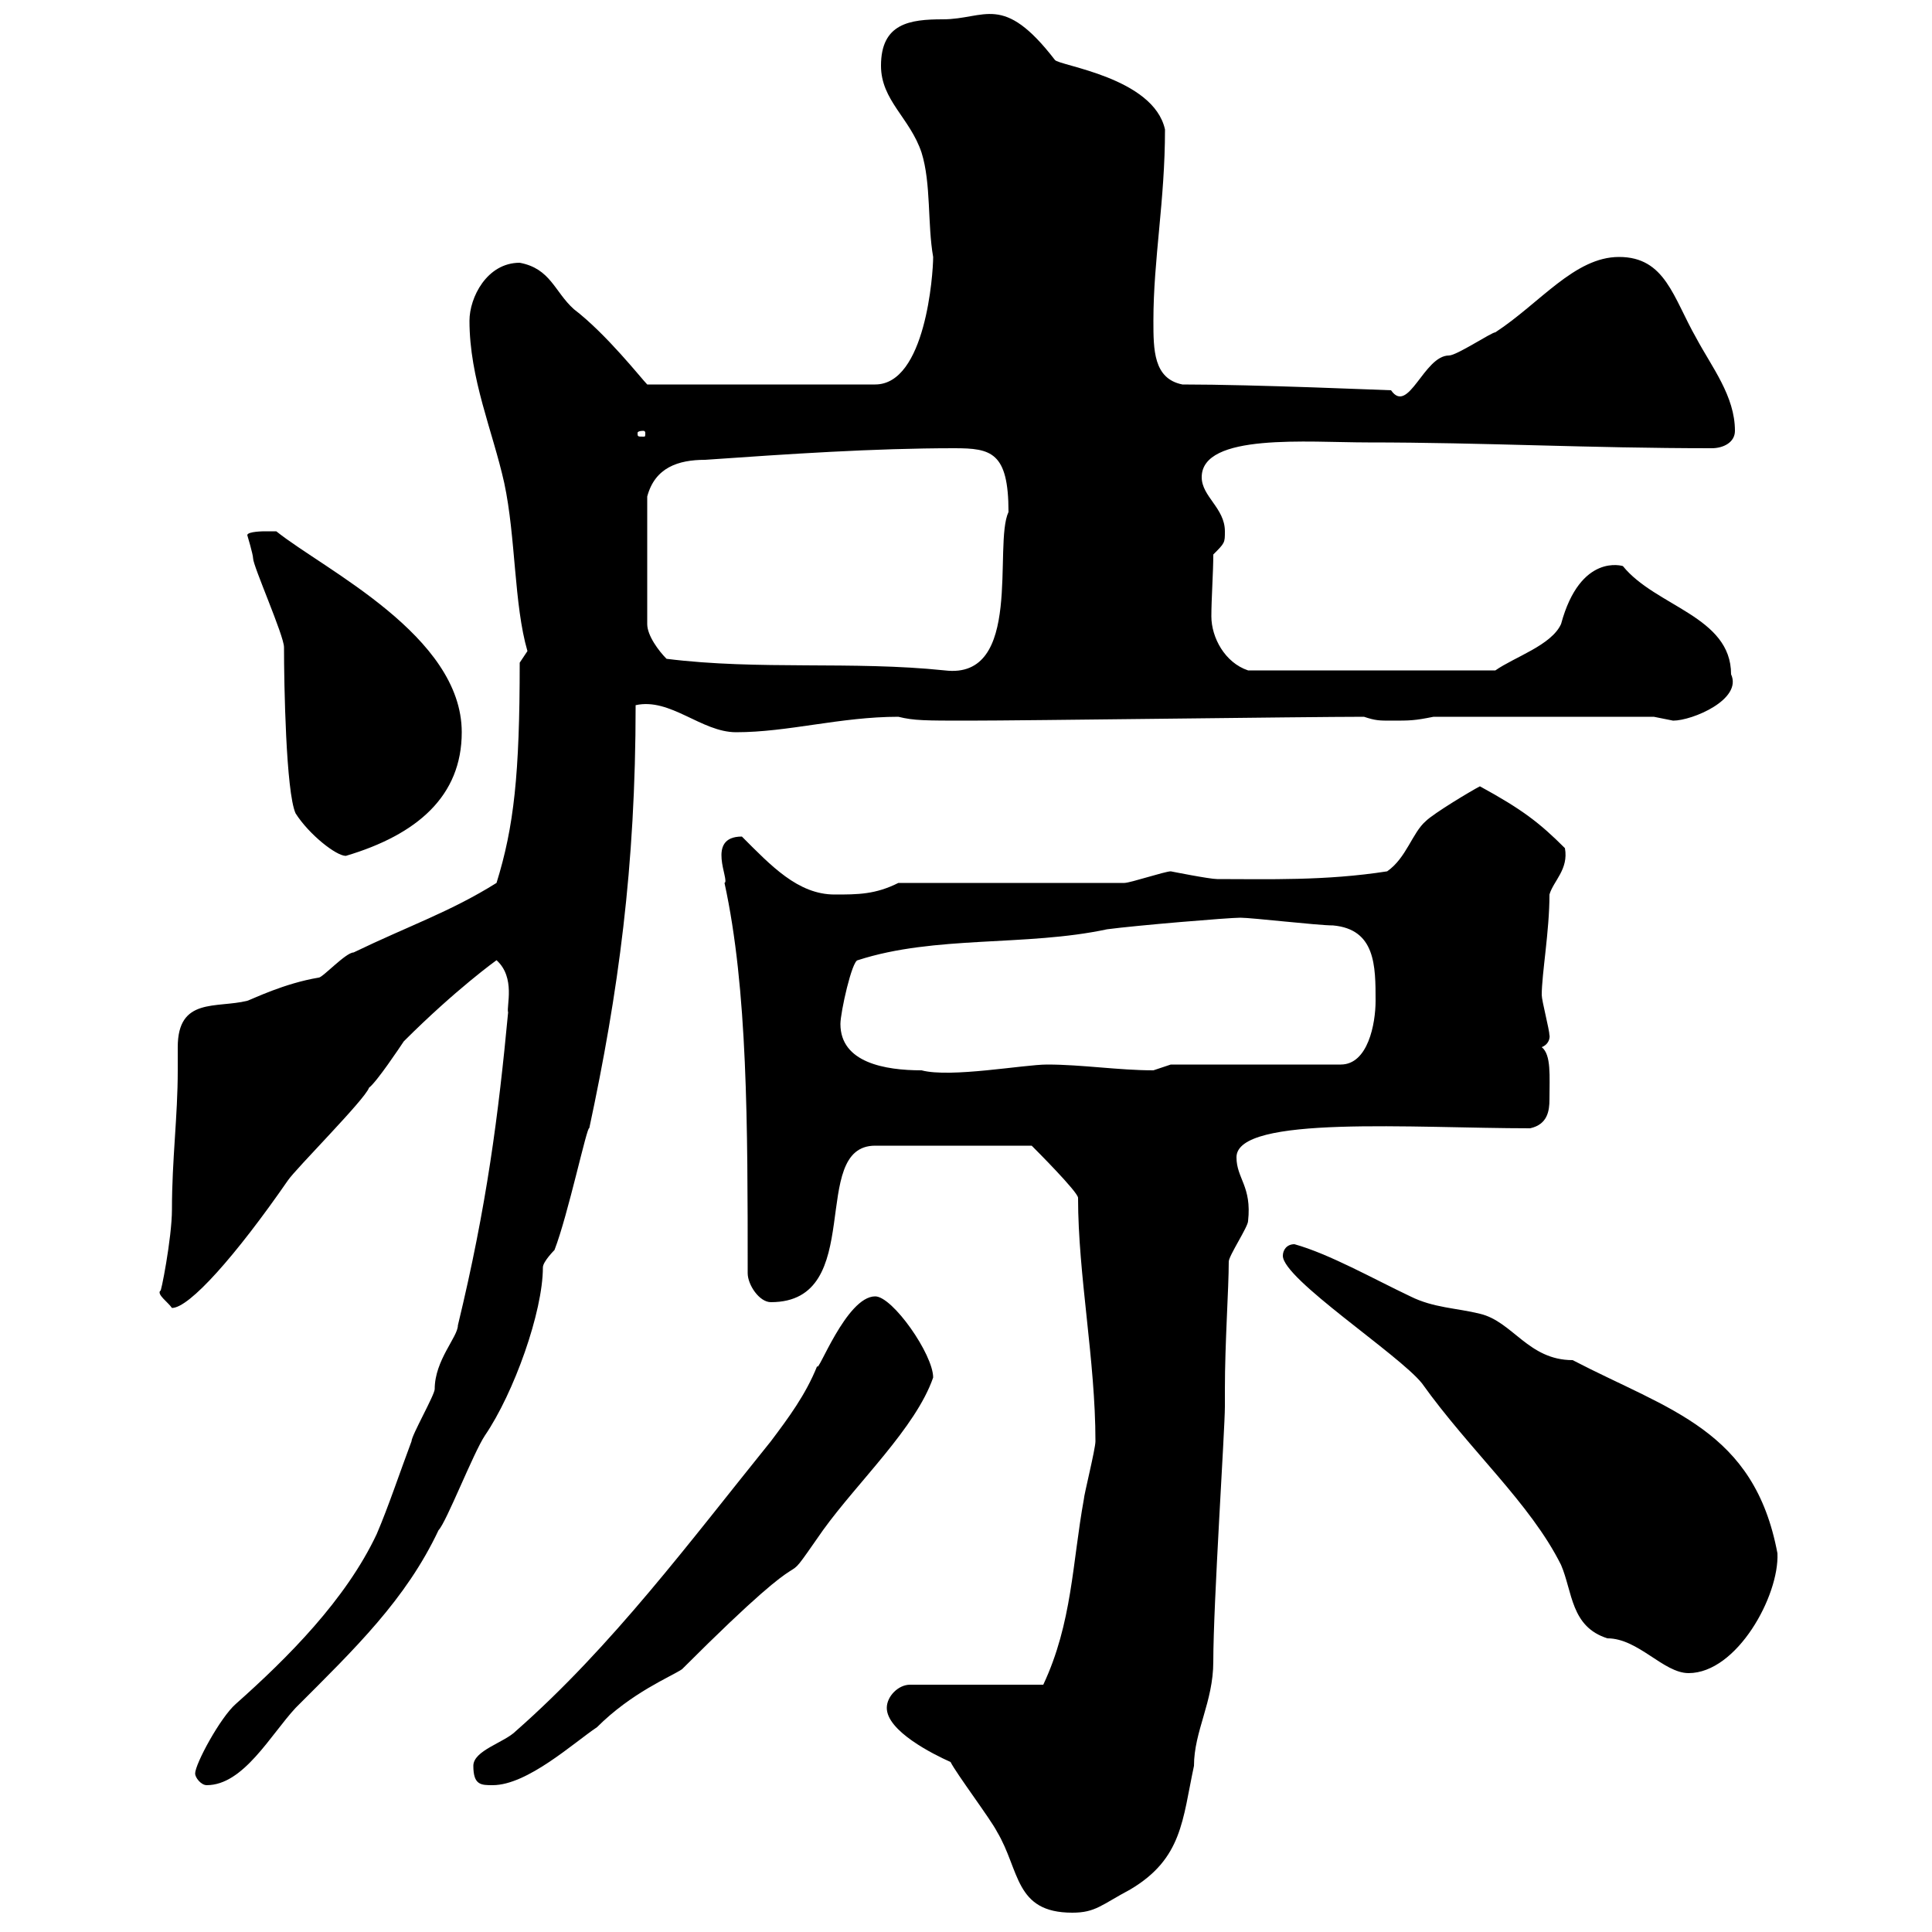 <svg xmlns="http://www.w3.org/2000/svg" xmlns:xlink="http://www.w3.org/1999/xlink" width="300" height="300"><path d="M147.60 273.60C148.50 275.40 153.90 282.60 154.80 284.40C158.40 290.40 157.50 297 166.50 297C170.10 297 171 295.80 175.50 293.40C183.60 288.60 183.60 282.60 185.40 274.20C185.40 268.80 188.40 264.30 188.40 258C188.40 249 190.20 222 190.20 218.40L190.20 215.70C190.20 208.50 190.80 200.10 190.80 195.90C190.80 195 193.80 190.50 193.80 189.60C194.40 184.20 192 183 192 179.70C192 173.10 219.60 175.20 237.60 175.20C240.30 174.60 240.60 172.50 240.60 170.70C240.60 167.10 240.90 163.80 239.40 162.60C240.90 162 240.60 160.50 240.60 160.80C240.60 159.90 239.40 155.40 239.40 154.50C239.40 151.20 240.60 144.60 240.60 138.90C241.20 136.80 243.60 135 243 131.70C239.10 127.80 236.40 125.70 229.80 122.10C228.60 122.70 222.60 126.30 221.40 127.50C219.30 129.30 218.40 133.20 215.40 135.30C205.80 136.80 196.80 136.50 189 136.50C187.80 136.50 181.80 135.30 181.80 135.30C180.90 135.30 175.50 137.10 174.60 137.10L139.50 137.10C135.90 138.90 133.20 138.90 129.60 138.90C123.90 138.90 119.70 134.40 115.20 129.90C109.50 129.90 113.40 136.80 112.50 137.10C116.10 153.60 116.10 174.60 116.10 197.70C116.10 199.50 117.90 202.20 119.70 202.20C134.70 202.20 125.40 177.90 135.90 177.90L160.20 177.90C160.80 178.50 167.40 185.10 167.40 186C167.40 198 170.10 211.20 170.10 223.80C170.10 225 168.30 232.20 168.30 232.80C166.50 242.70 166.50 252 162 261.60L141.30 261.60C139.50 261.60 137.70 263.40 137.70 265.20C137.70 268.80 144.90 272.40 147.60 273.60ZM30.30 275.40C30.30 276 31.20 277.20 32.10 277.20C37.80 277.20 42 269.40 45.90 265.20C55.20 255.90 63 248.40 68.10 237.60C69.30 236.40 73.50 225.60 75.30 222.90C79.80 216.30 84.30 203.70 84.30 196.80C84.30 195.90 86.10 194.10 86.10 194.10C88.20 188.70 91.20 174.60 91.50 175.20C96 154.20 98.70 134.70 98.70 109.50C104.10 108.30 108.90 113.70 114.30 113.70C122.40 113.70 130.50 111.30 139.50 111.30C141.90 111.90 143.70 111.90 150.30 111.90C159.30 111.90 202.80 111.30 211.80 111.30C213.60 111.90 214.20 111.90 216 111.90C219 111.90 219.60 111.90 222.60 111.30L256.80 111.30C256.80 111.30 259.80 111.90 259.80 111.90C262.80 111.90 270.60 108.60 268.80 104.70C268.80 95.70 257.10 94.20 252 87.90C252 87.90 245.40 85.80 242.40 96.90C240.90 100.20 235.20 102 232.20 104.10L193.80 104.10C190.20 102.90 188.10 99 188.10 95.70C188.10 93 188.40 88.80 188.40 86.10C190.20 84.30 190.20 84.30 190.20 82.50C190.20 78.90 186.60 77.10 186.60 74.10C186.60 67.20 203.10 68.70 212.40 68.70C230.40 68.70 246.60 69.60 265.80 69.60C267.60 69.60 269.40 68.70 269.40 66.90C269.40 61.50 265.80 57 263.40 52.50C259.80 46.20 258.60 39.90 251.40 39.90C244.50 39.90 239.10 47.10 232.20 51.60C231.60 51.60 226.20 55.20 225 55.20C221.10 55.20 218.70 64.50 216 60.60C215.40 60.60 195 59.70 183.60 59.70C179.10 58.80 179.10 54.30 179.10 49.80C179.10 40.20 180.90 31.20 180.90 20.10C179.10 12 164.40 10.20 163.80 9.30C155.70-1.20 153 3 146.40 3C141.30 3 136.80 3.60 136.80 10.20C136.80 15.60 141.30 18.30 143.10 23.70C144.60 28.50 144 34.80 144.90 39.90C144.90 42.60 143.70 59.70 135.90 59.70L100.50 59.70C99.60 58.80 94.20 51.90 89.10 48C86.10 45.30 85.50 41.70 80.70 40.80C75.60 40.80 72.90 46.20 72.90 49.80C72.90 58.80 76.50 66.90 78.30 75C80.10 83.40 79.80 93.90 81.90 101.10C81.90 101.10 80.70 102.90 80.70 102.90C80.70 120.30 79.80 128.40 77.10 137.10C69.90 141.60 63.60 143.70 54.90 147.90C53.70 147.90 50.10 151.80 49.50 151.80C44.10 152.70 39.30 155.10 38.40 155.40C33.60 156.60 27.60 154.80 27.60 162.60C27.60 164.10 27.60 165.30 27.60 166.20C27.60 173.40 26.70 180 26.70 187.80C26.70 192.30 24.90 201.30 24.90 200.40C24.30 201 26.10 202.20 26.70 203.10C29.40 203.10 36.60 195 44.70 183.30C45.90 181.50 56.70 170.70 57.30 168.90C58.50 168 62.10 162.60 62.70 161.70C70.80 153.60 77.10 149.10 77.10 149.10C80.10 151.80 78.60 156.30 78.90 157.20C77.40 173.10 75.60 187.20 71.10 205.80C71.10 207.60 67.50 211.20 67.50 215.70C67.50 216.60 63.90 222.90 63.90 223.80C62.10 228.60 60.30 234 58.50 238.20C53.70 248.40 44.70 257.40 36.60 264.60C34.20 266.70 30.30 273.90 30.30 275.40ZM73.50 274.20C73.50 277.20 74.70 277.20 76.50 277.20C81.90 277.20 89.10 270.60 92.70 268.20C98.10 262.80 104.10 260.40 105.90 259.20C129.60 235.50 119.40 249.60 127.80 237.60C133.20 230.10 142.20 221.70 144.90 213.90C144.90 210.30 138.60 201.30 135.90 201.30C131.40 201.30 126.90 213.60 126.90 212.10C125.10 216.60 122.40 220.20 119.70 223.80C107.10 239.40 95.10 255.60 80.10 268.80C78.30 270.60 73.50 271.80 73.50 274.20ZM199.20 195C199.20 198.60 217.20 210.30 220.80 214.80C228.30 225.30 237.60 233.40 242.40 243C244.20 247.20 243.90 252.60 249.60 254.40C254.40 254.40 258.30 259.80 262.20 259.80C269.70 259.80 276.30 247.80 276 241.20C272.40 222 259.20 219 244.20 211.20C237.30 211.20 234.90 205.20 229.80 204C226.20 203.10 222.60 203.10 219 201.30C213.30 198.60 206.40 194.70 201 193.20C199.80 193.20 199.20 194.10 199.20 195ZM130.50 159C130.50 157.20 132.30 149.10 133.20 149.10C145.20 145.20 159.30 147 171.90 144.30C176.40 143.70 190.80 142.50 192.60 142.50C194.40 142.50 204.60 143.70 207 143.70C213.60 144.30 213.60 150 213.60 155.40C213.60 159 212.40 165.30 208.20 165.30L181.80 165.30C181.80 165.30 179.10 166.20 179.10 166.20C173.70 166.20 168 165.30 162.60 165.30C159 165.30 147.60 167.40 143.10 166.20C137.40 166.20 130.50 165 130.50 159ZM38.40 83.10C38.40 83.10 39.30 86.10 39.30 86.70C39.30 87.90 44.10 98.70 44.10 100.50C44.10 106.20 44.40 123 45.90 126.30C48 129.60 52.20 132.90 53.70 132.90C64.80 129.60 71.70 123.60 71.70 113.70C71.70 98.70 50.40 88.50 42.90 82.50C42.90 82.50 42.30 82.50 41.10 82.50C41.10 82.50 38.40 82.50 38.40 83.10ZM103.50 102.30C102.30 101.10 100.50 98.70 100.50 96.90L100.50 77.10C101.70 72.60 105.30 71.40 109.50 71.40C122.40 70.50 135.60 69.60 148.20 69.60C153.90 69.60 156.60 70.20 156.60 79.50C154.20 84.60 159 105.60 146.70 104.10C132.30 102.60 117.90 104.10 103.50 102.30ZM99.90 66.90C100.20 66.90 100.20 67.20 100.20 67.20C100.20 67.80 100.20 67.80 99.90 67.80C99 67.80 99 67.80 99 67.20C99 67.20 99 66.90 99.90 66.90Z"/></svg>